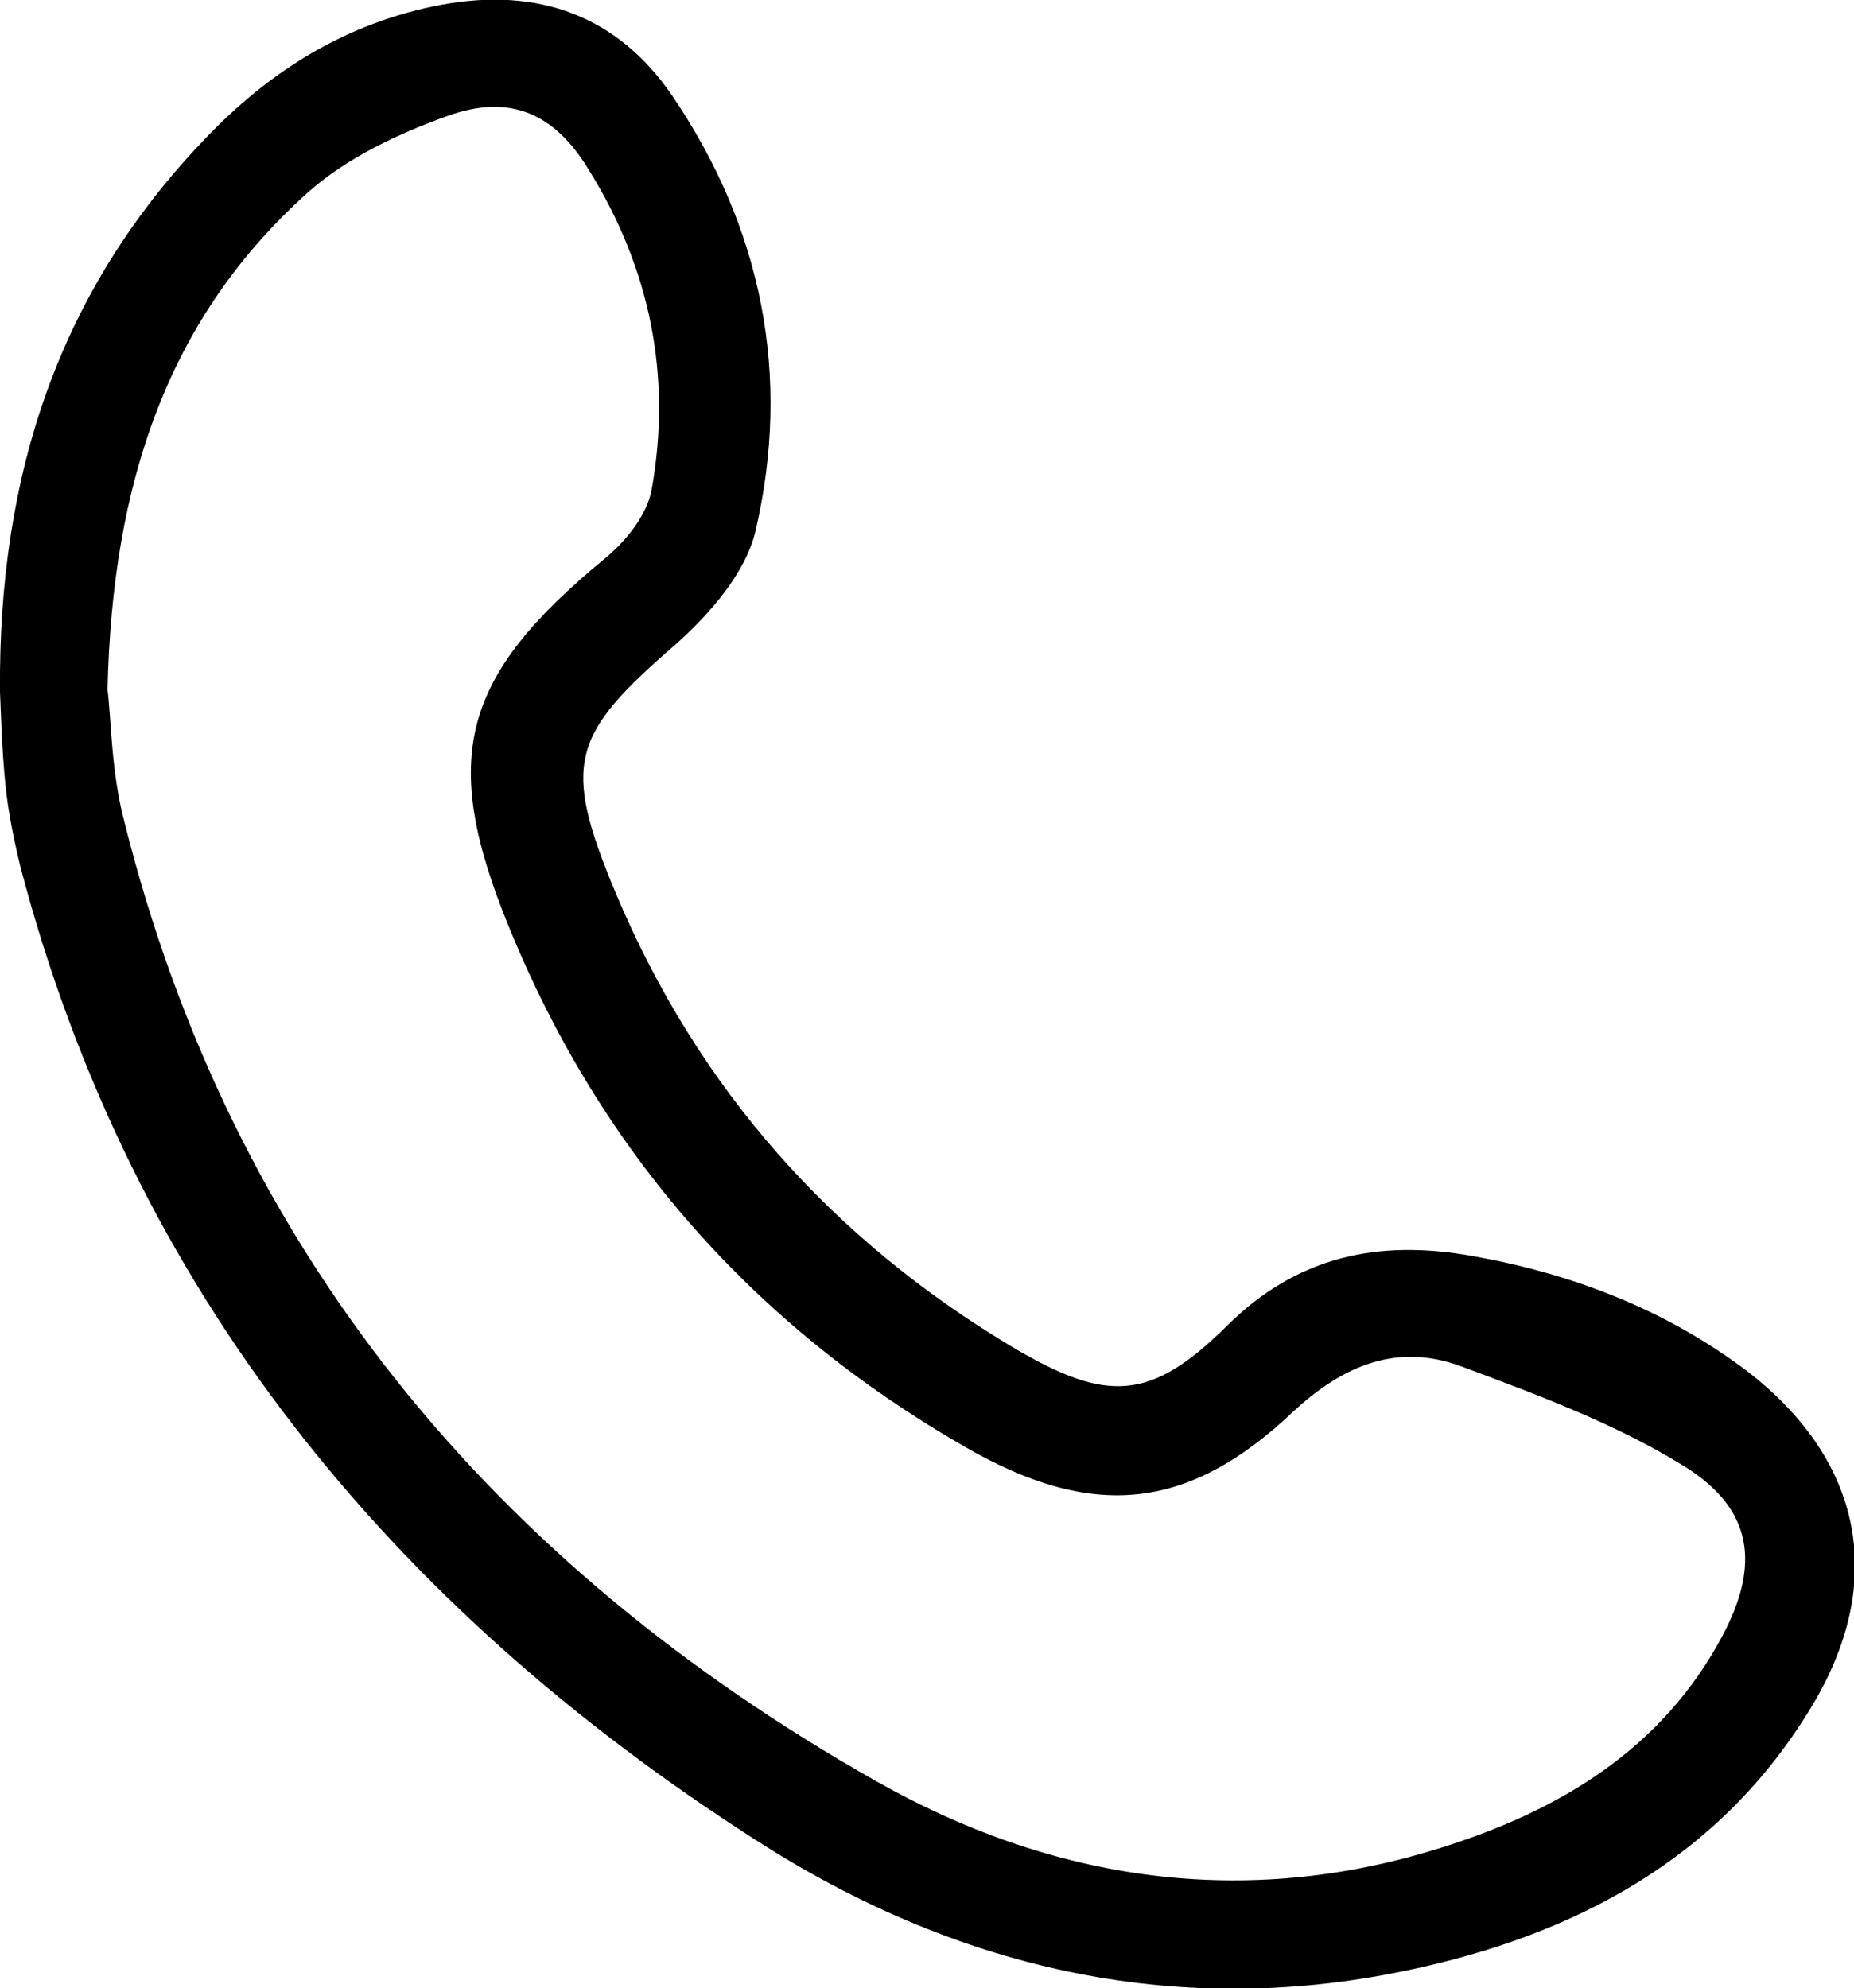 <svg id="Capa_2" xmlns="http://www.w3.org/2000/svg" viewBox="0 0 20 21.45"><path d="M0 7.46C-.02 5.1.65 3.13 2.2 1.51 2.9.77 3.74.24 4.77.05c1.04-.19 1.89.12 2.48.98.97 1.43 1.29 3.02.9 4.7-.11.46-.5.9-.87 1.23-1.12.97-1.22 1.28-.64 2.67.89 2.12 2.34 3.75 4.31 4.92.99.58 1.46.57 2.28-.24.76-.76 1.64-.94 2.65-.76 1.07.19 2.07.57 2.95 1.23 1.26.96 1.53 2.27.72 3.62-.99 1.65-2.56 2.48-4.38 2.86-2.53.53-4.89-.04-7.02-1.41-3.93-2.52-6.73-5.92-7.93-10.5-.07-.29-.13-.58-.16-.87C.02 8.09.01 7.7 0 7.46zm1.16-.02c.04.32.04.89.18 1.42 1.16 4.64 3.99 8.02 8.1 10.35 1.9 1.08 3.98 1.4 6.12.72 1.27-.4 2.37-1.06 3.02-2.28.41-.77.33-1.37-.41-1.83-.74-.46-1.58-.77-2.41-1.08-.68-.25-1.26-.02-1.81.49-1.14 1.08-2.17 1.17-3.54.38C8.13 14.3 6.48 12.43 5.49 10c-.75-1.83-.51-2.7 1.03-3.97.23-.19.46-.47.51-.75.22-1.23-.02-2.39-.68-3.45-.37-.61-.85-.82-1.52-.58-.53.19-1.08.45-1.49.81-1.53 1.36-2.13 3.15-2.18 5.38z" id="Capa_1-2"/></svg>